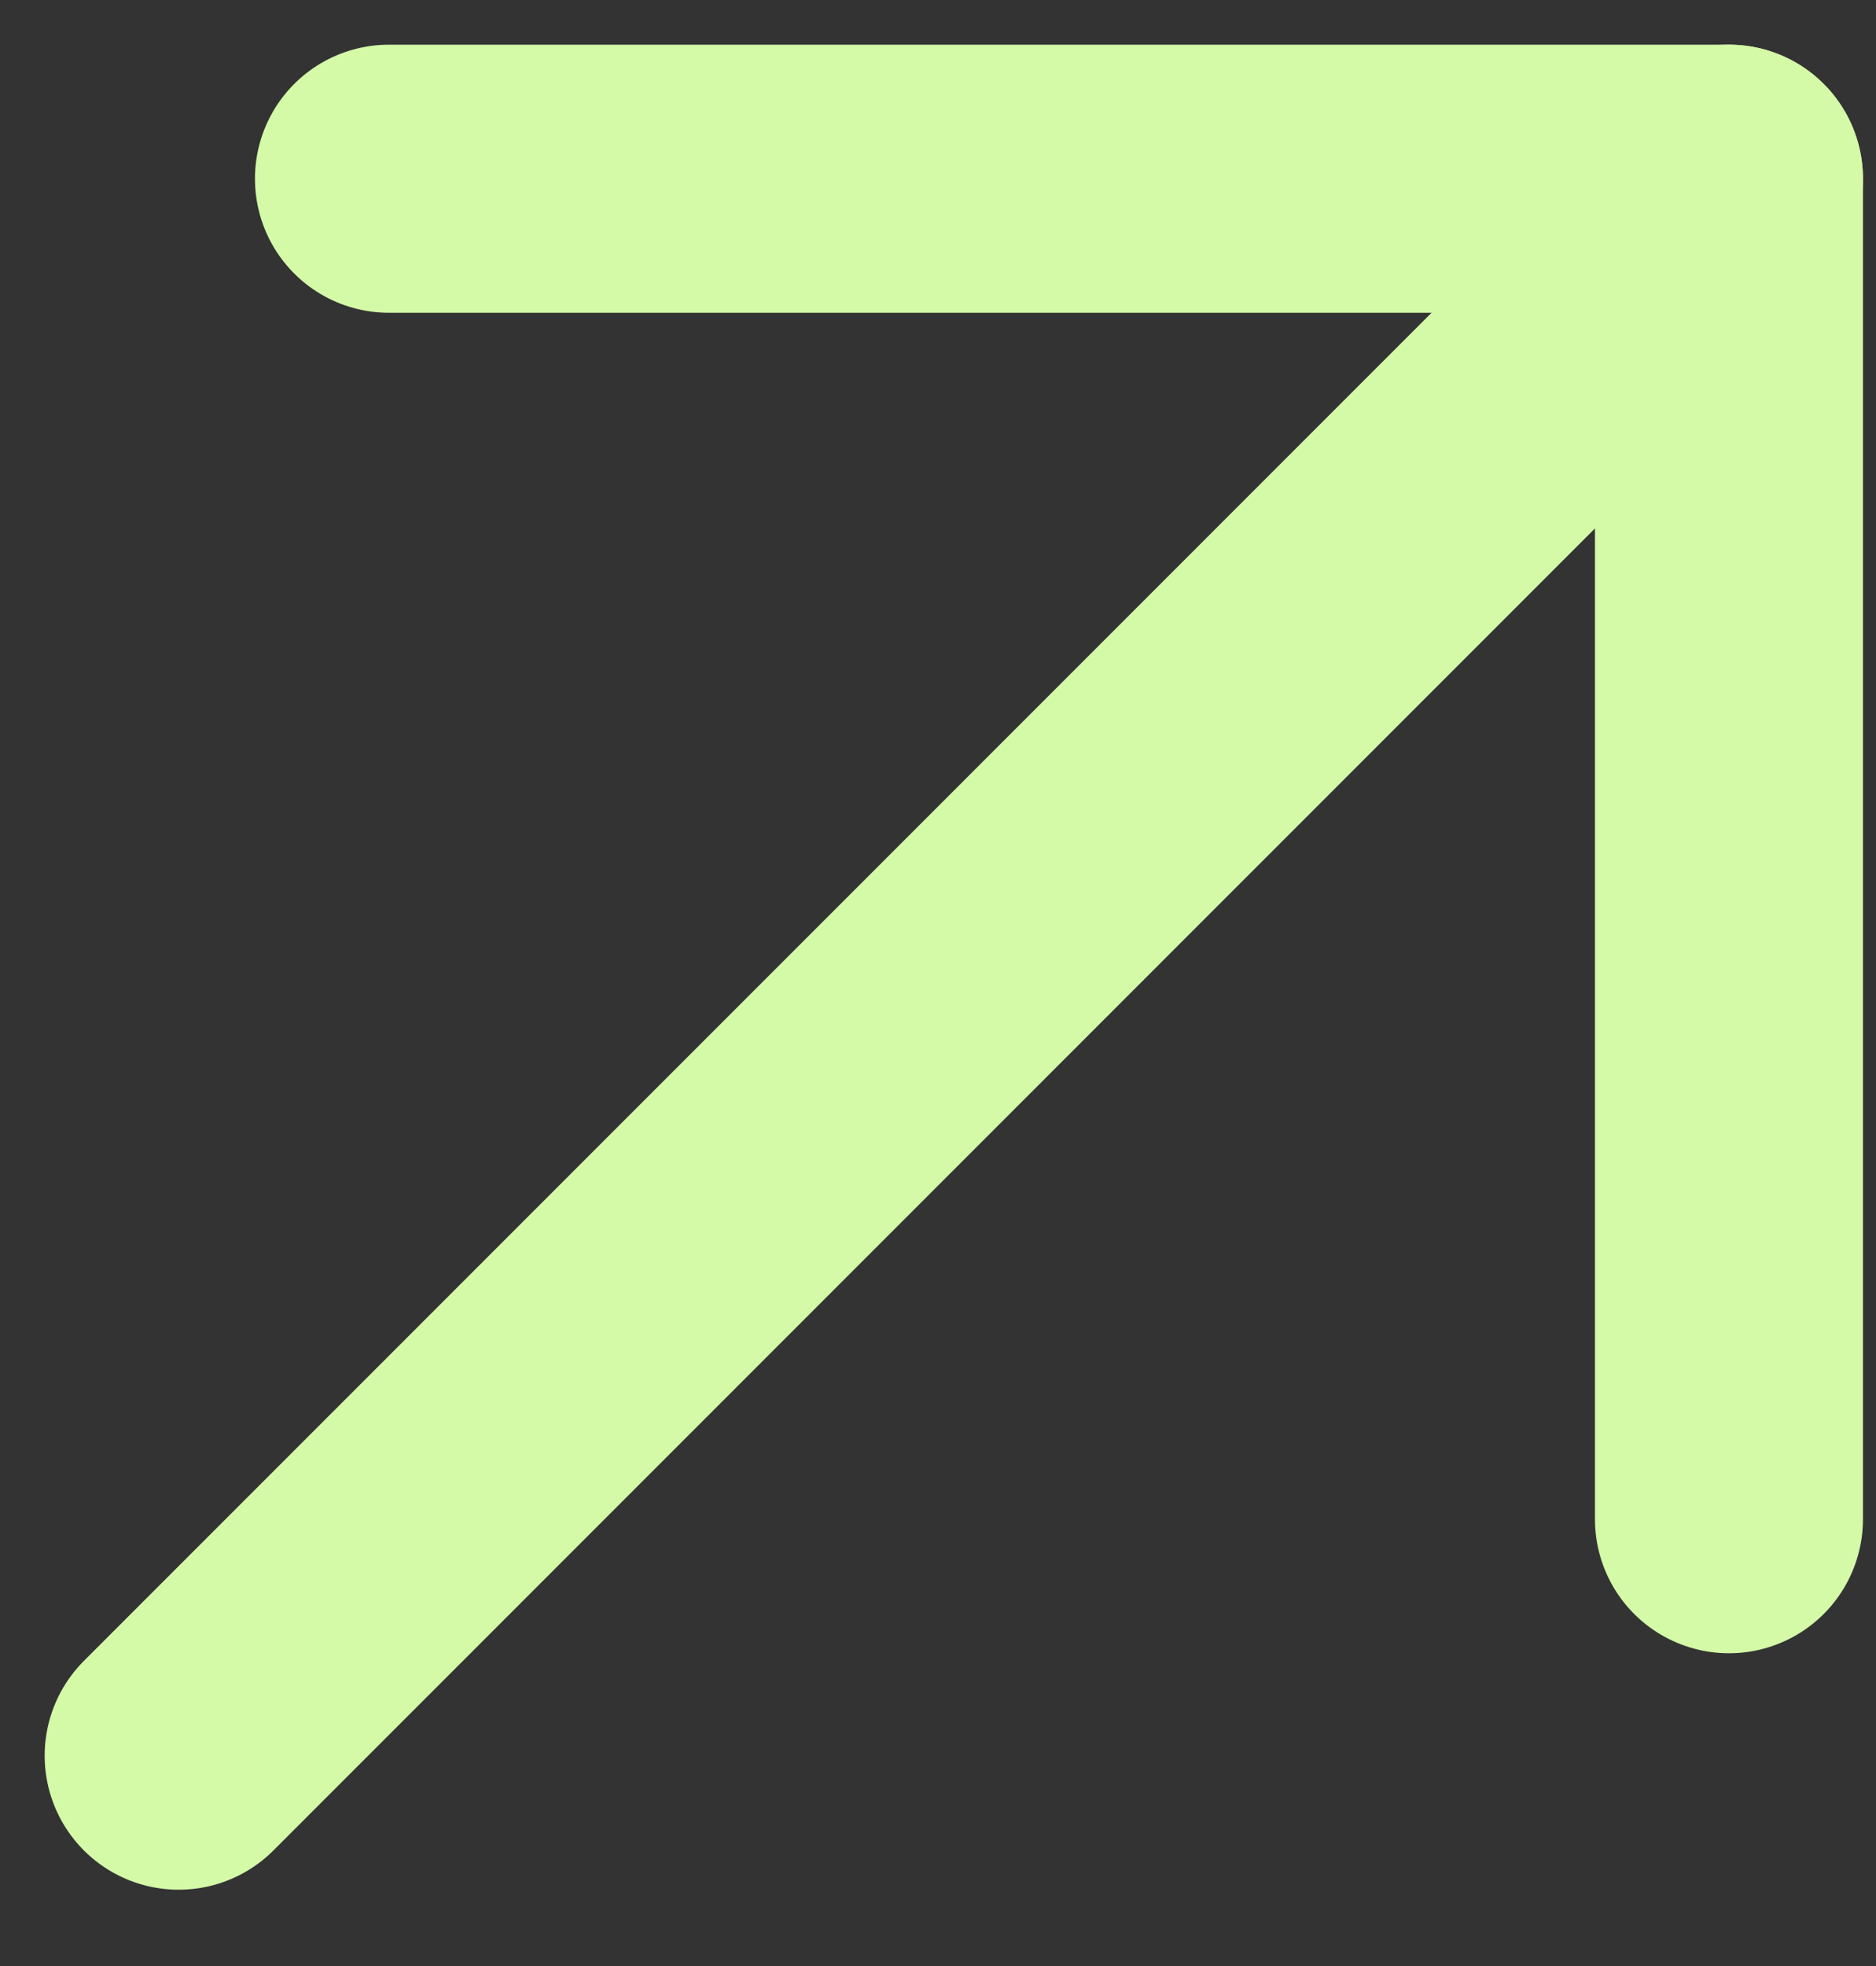<?xml version="1.0" encoding="UTF-8"?> <svg xmlns="http://www.w3.org/2000/svg" width="21" height="22" viewBox="0 0 21 22" fill="none"><rect x="0" y="0" width="21" height="22" fill="#333333" stroke="none"/><path d="M2 19.646L19 2.646" stroke="#D4FAA8" stroke-width="3" stroke-linecap="round"></path><path d="M19.354 17L19.354 2" stroke="#D4FAA8" stroke-width="3" stroke-linecap="round"></path><path d="M4.354 2L19.354 2" stroke="#D4FAA8" stroke-width="3" stroke-linecap="round"></path></svg> 